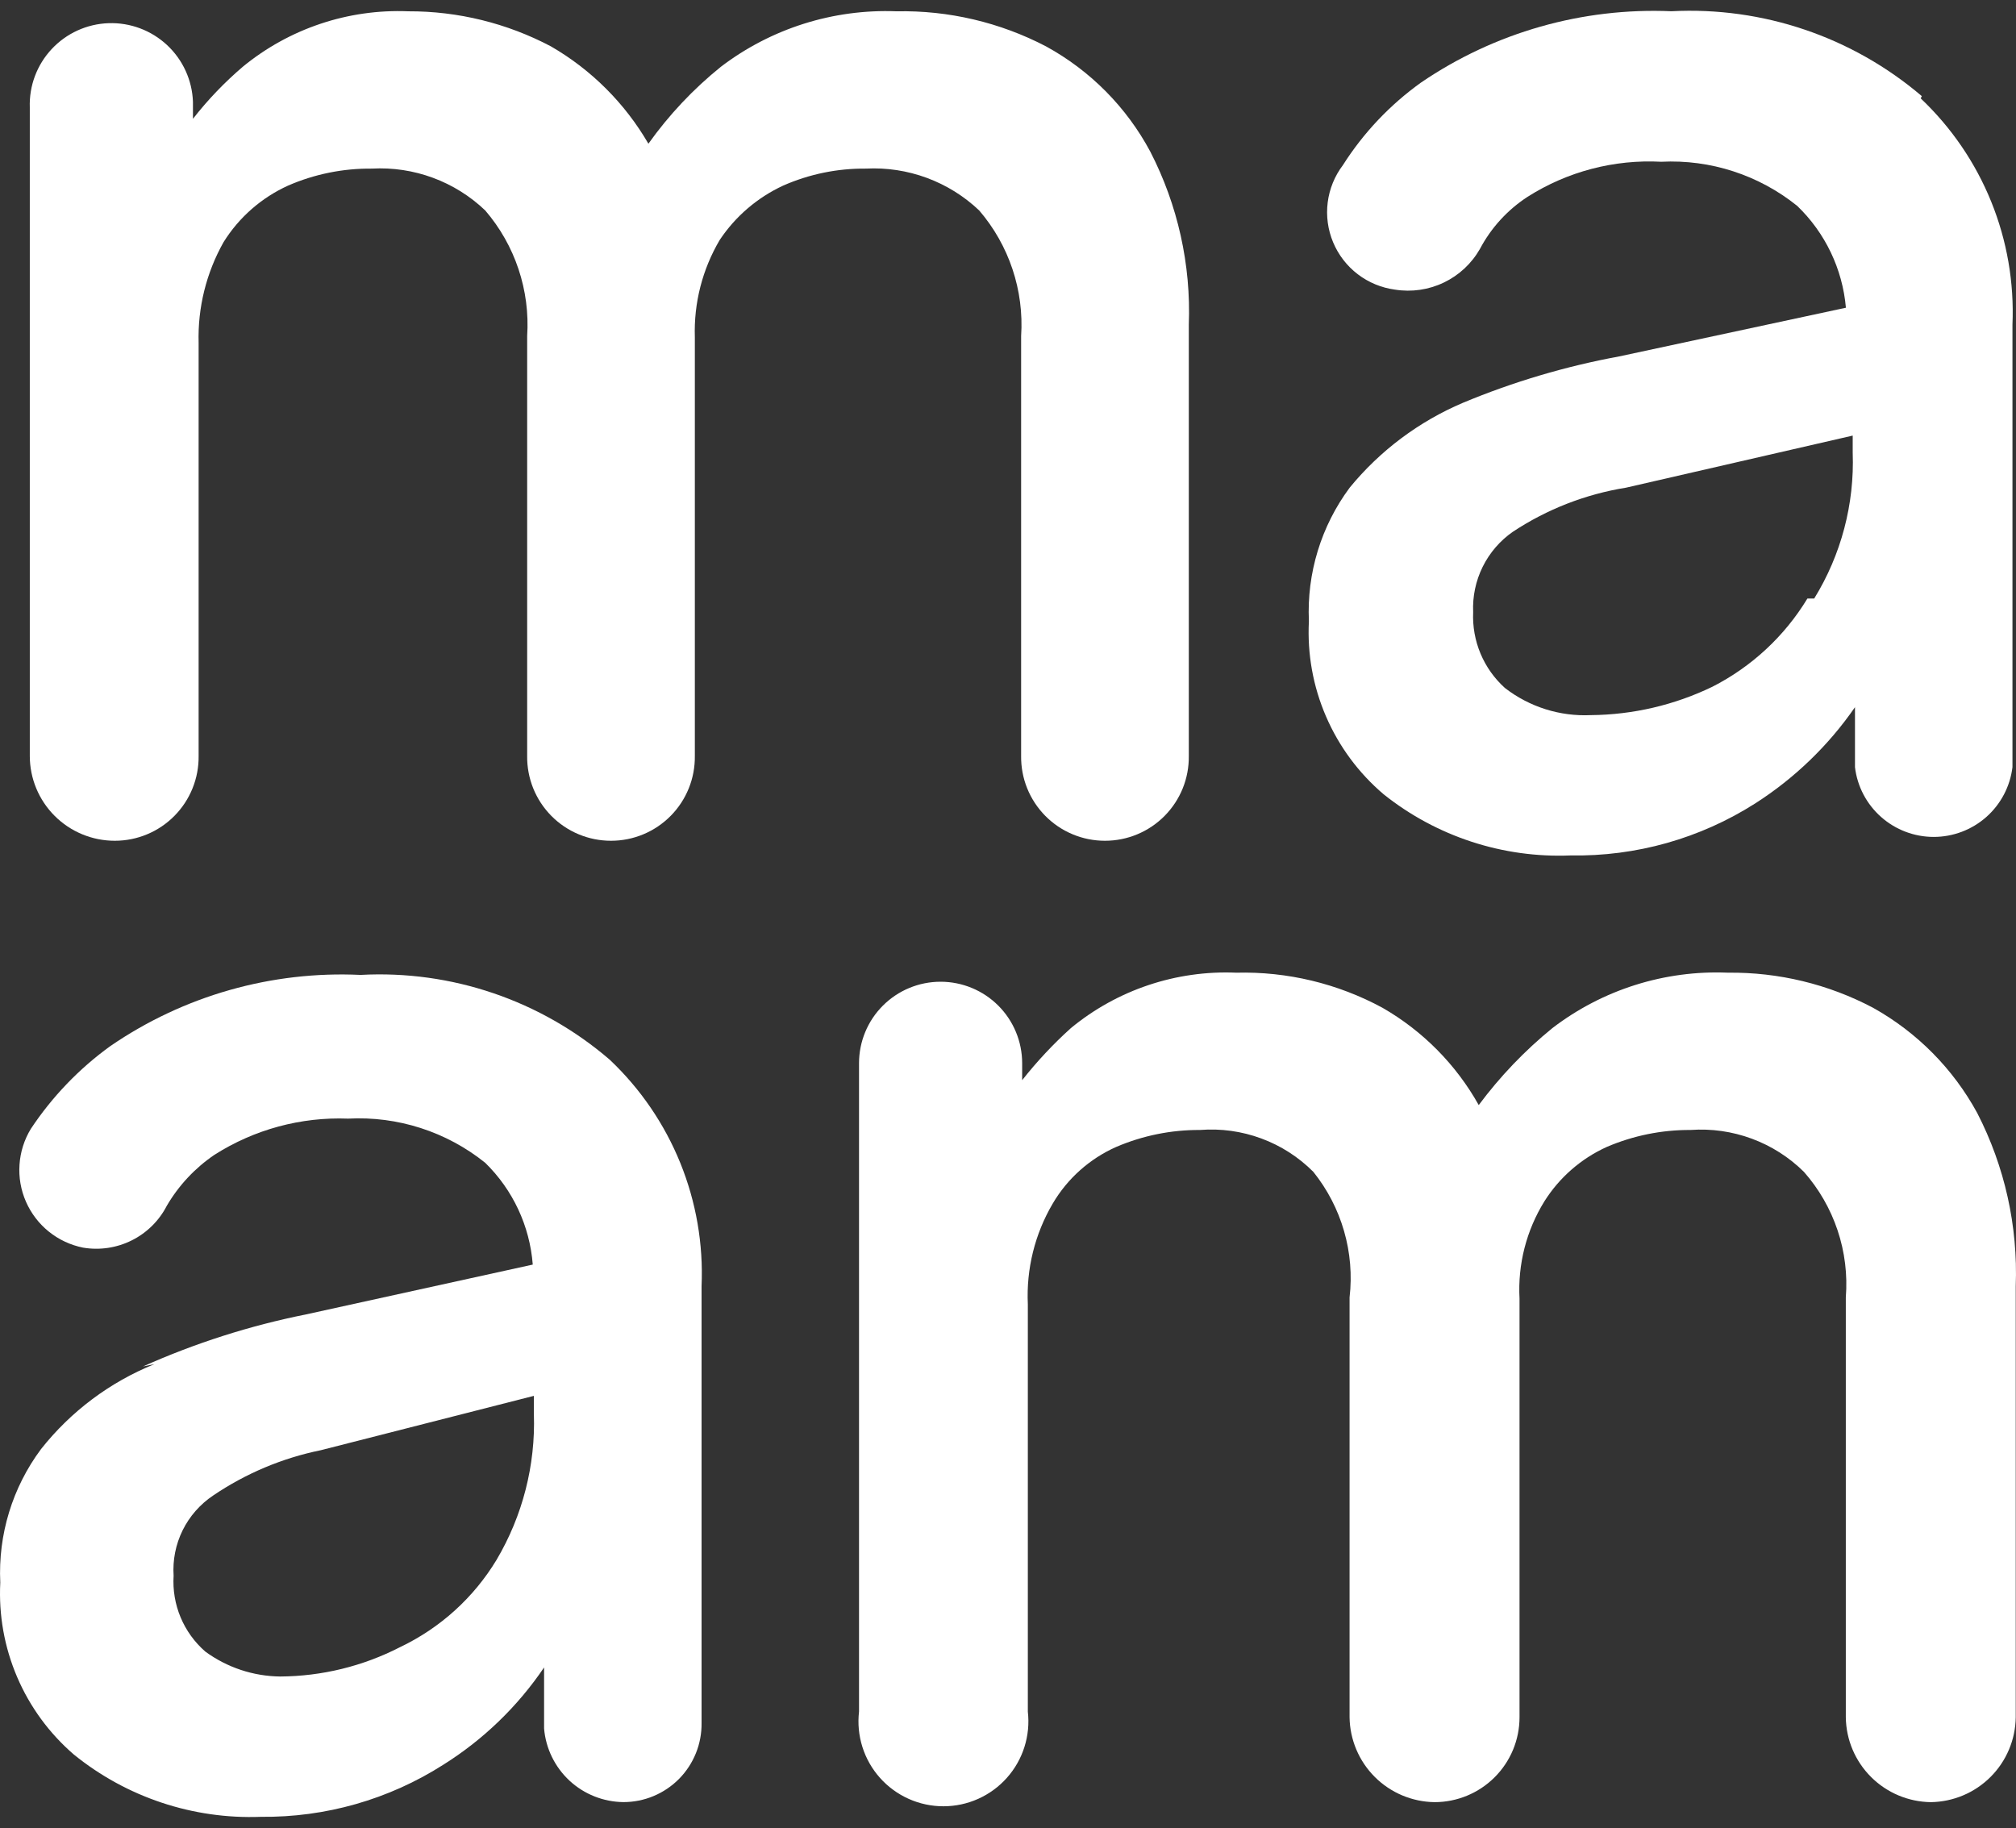 <?xml version="1.0" encoding="UTF-8"?> <svg xmlns="http://www.w3.org/2000/svg" width="86" height="78" viewBox="0 0 86 78" fill="none"><rect x="0" y="0" width="86" height="78" fill="#333333" stroke="none"/> <path d="M6.585 58.197C4.686 58.965 3.021 60.213 1.752 61.818C0.529 63.459 -0.086 65.472 0.012 67.515C-0.059 68.896 0.187 70.275 0.732 71.547C1.276 72.819 2.105 73.95 3.153 74.853C5.401 76.674 8.235 77.618 11.128 77.508C13.883 77.539 16.587 76.768 18.909 75.287C20.616 74.217 22.081 72.803 23.21 71.135V73.742C23.282 74.592 23.669 75.384 24.294 75.965C24.92 76.545 25.74 76.871 26.593 76.88C27.035 76.88 27.473 76.793 27.881 76.622C28.288 76.452 28.658 76.202 28.969 75.888C29.279 75.573 29.523 75.2 29.688 74.79C29.853 74.381 29.934 73.942 29.928 73.501V54.867C30.006 53.071 29.696 51.28 29.021 49.614C28.345 47.948 27.32 46.447 26.013 45.211C23.071 42.677 19.26 41.38 15.381 41.591C11.583 41.412 7.832 42.48 4.7 44.632C3.37 45.595 2.224 46.789 1.317 48.156C1.034 48.62 0.868 49.145 0.832 49.687C0.795 50.228 0.89 50.771 1.108 51.268C1.327 51.766 1.661 52.203 2.085 52.544C2.508 52.884 3.007 53.118 3.54 53.225V53.225C4.249 53.346 4.978 53.237 5.621 52.916C6.264 52.595 6.788 52.078 7.116 51.439C7.623 50.573 8.317 49.831 9.146 49.267C10.846 48.184 12.835 47.645 14.849 47.722C16.964 47.609 19.046 48.279 20.697 49.605C21.879 50.759 22.6 52.303 22.727 53.949L13.061 56.073C10.665 56.552 8.331 57.297 6.101 58.294L6.585 58.197ZM22.775 59.549V60.322C22.848 62.507 22.294 64.667 21.18 66.549C20.204 68.162 18.776 69.454 17.072 70.266C15.488 71.082 13.732 71.512 11.949 71.522C10.801 71.508 9.686 71.137 8.76 70.46C8.301 70.06 7.94 69.561 7.705 69C7.47 68.439 7.368 67.832 7.406 67.225C7.362 66.556 7.494 65.886 7.791 65.284C8.088 64.683 8.539 64.17 9.098 63.797C10.486 62.858 12.046 62.201 13.689 61.867L22.775 59.549Z" fill="white"></path> <path d="M57.571 73.261C57.584 74.217 57.97 75.131 58.647 75.807C59.324 76.484 60.239 76.869 61.196 76.882V76.882C62.157 76.882 63.079 76.5 63.759 75.821C64.439 75.142 64.821 74.221 64.821 73.261V55.399C64.742 53.939 65.113 52.49 65.884 51.247C66.524 50.232 67.448 49.426 68.542 48.93C69.672 48.446 70.889 48.199 72.119 48.206C73.005 48.142 73.895 48.269 74.728 48.577C75.562 48.885 76.32 49.367 76.952 49.992C77.594 50.72 78.083 51.57 78.39 52.49C78.698 53.411 78.816 54.383 78.74 55.351V73.261C78.752 74.217 79.138 75.131 79.815 75.807C80.492 76.484 81.407 76.869 82.365 76.882V76.882C83.322 76.869 84.237 76.484 84.914 75.807C85.591 75.131 85.977 74.217 85.989 73.261V54.868C86.086 52.306 85.52 49.762 84.346 47.482C83.319 45.595 81.777 44.038 79.9 42.992C77.995 41.985 75.868 41.471 73.713 41.496C71.016 41.382 68.364 42.219 66.222 43.861C65.043 44.821 63.988 45.924 63.081 47.144C62.113 45.414 60.693 43.98 58.973 42.992C57.062 41.957 54.912 41.441 52.738 41.496C50.175 41.387 47.661 42.229 45.682 43.861C44.928 44.541 44.233 45.284 43.604 46.082V45.358C43.604 44.436 43.237 43.552 42.585 42.9C41.932 42.248 41.047 41.882 40.124 41.882C39.201 41.882 38.316 42.248 37.664 42.9C37.011 43.552 36.645 44.436 36.645 45.358V73.02C36.586 73.527 36.635 74.041 36.789 74.528C36.943 75.015 37.198 75.464 37.538 75.845C37.878 76.227 38.295 76.532 38.762 76.741C39.228 76.95 39.734 77.058 40.245 77.058C40.756 77.058 41.262 76.95 41.728 76.741C42.195 76.532 42.612 76.227 42.952 75.845C43.292 75.464 43.547 75.015 43.701 74.528C43.855 74.041 43.905 73.527 43.846 73.02V55.64C43.776 54.136 44.145 52.643 44.909 51.344C45.537 50.277 46.483 49.433 47.615 48.93C48.745 48.446 49.962 48.199 51.192 48.206C52.079 48.136 52.971 48.26 53.805 48.568C54.64 48.876 55.397 49.362 56.025 49.992C56.624 50.739 57.07 51.597 57.335 52.517C57.601 53.437 57.681 54.4 57.571 55.351V73.261Z" fill="white"></path> <path d="M44.623 1.979C42.657 0.952 40.462 0.437 38.244 0.482C35.547 0.377 32.898 1.213 30.753 2.848C29.577 3.796 28.536 4.901 27.66 6.131C26.661 4.408 25.228 2.976 23.503 1.979C21.627 0.988 19.536 0.474 17.414 0.482C14.85 0.378 12.339 1.22 10.357 2.848C9.576 3.515 8.863 4.259 8.231 5.069V4.345C8.199 3.423 7.801 2.551 7.126 1.922C6.451 1.293 5.553 0.957 4.63 0.989C3.707 1.021 2.835 1.418 2.205 2.093C1.575 2.767 1.239 3.664 1.271 4.586V32.248C1.271 33.208 1.653 34.129 2.333 34.808C3.013 35.487 3.935 35.868 4.896 35.868C5.37 35.868 5.839 35.775 6.276 35.592C6.713 35.41 7.11 35.142 7.442 34.805C7.775 34.468 8.037 34.069 8.214 33.63C8.391 33.191 8.479 32.721 8.473 32.248V14.627C8.431 13.125 8.799 11.64 9.536 10.331C10.196 9.272 11.154 8.433 12.291 7.917C13.418 7.427 14.637 7.18 15.867 7.193C16.752 7.144 17.638 7.278 18.469 7.585C19.3 7.892 20.06 8.367 20.7 8.979C21.974 10.463 22.616 12.387 22.488 14.338V32.248C22.482 32.721 22.57 33.191 22.746 33.63C22.923 34.069 23.186 34.468 23.518 34.805C23.851 35.142 24.248 35.41 24.685 35.592C25.122 35.775 25.591 35.868 26.065 35.868V35.868C26.538 35.868 27.007 35.775 27.445 35.592C27.882 35.41 28.278 35.142 28.611 34.805C28.944 34.468 29.206 34.069 29.383 33.63C29.56 33.191 29.647 32.721 29.641 32.248V14.386C29.594 12.929 29.962 11.489 30.704 10.234C31.375 9.227 32.312 8.426 33.411 7.917C34.522 7.428 35.725 7.181 36.939 7.193C37.824 7.147 38.708 7.282 39.539 7.589C40.37 7.896 41.13 8.369 41.772 8.979C43.046 10.463 43.688 12.387 43.56 14.338V32.248C43.554 32.721 43.641 33.191 43.818 33.63C43.995 34.069 44.258 34.468 44.59 34.805C44.923 35.142 45.319 35.41 45.757 35.592C46.194 35.775 46.663 35.868 47.136 35.868V35.868C47.61 35.868 48.079 35.775 48.516 35.592C48.953 35.41 49.35 35.142 49.683 34.805C50.015 34.468 50.278 34.069 50.455 33.63C50.632 33.191 50.719 32.721 50.713 32.248V13.855C50.81 11.293 50.244 8.749 49.07 6.469C48.056 4.572 46.511 3.012 44.623 1.979" fill="white"></path> <path d="M81.982 4.101C79.017 1.572 75.194 0.276 71.301 0.48C67.506 0.315 63.758 1.382 60.62 3.521C59.293 4.472 58.161 5.668 57.286 7.046C56.934 7.51 56.711 8.059 56.638 8.637C56.565 9.215 56.645 9.801 56.87 10.339C57.095 10.876 57.457 11.345 57.92 11.699C58.383 12.053 58.931 12.279 59.509 12.356V12.356C60.218 12.469 60.946 12.364 61.593 12.053C62.241 11.743 62.778 11.242 63.133 10.618C63.61 9.717 64.309 8.953 65.163 8.397C66.862 7.317 68.856 6.794 70.866 6.901C72.965 6.795 75.03 7.466 76.666 8.783C77.862 9.933 78.6 11.477 78.744 13.128L69.078 15.204C66.791 15.625 64.555 16.289 62.409 17.183C60.528 17.982 58.869 19.224 57.576 20.804C56.357 22.446 55.742 24.458 55.836 26.501C55.763 27.894 56.013 29.285 56.567 30.566C57.12 31.847 57.961 32.983 59.026 33.887C61.282 35.687 64.114 36.613 67 36.494C69.787 36.544 72.528 35.772 74.878 34.273C76.554 33.201 78 31.806 79.131 30.17V32.728C79.229 33.549 79.626 34.305 80.245 34.853C80.864 35.401 81.662 35.704 82.49 35.704C83.317 35.704 84.116 35.401 84.735 34.853C85.353 34.305 85.75 33.549 85.849 32.728V13.852C85.926 12.057 85.617 10.266 84.941 8.6C84.266 6.934 83.24 5.433 81.934 4.197L81.982 4.101ZM77.101 25.535C76.125 27.144 74.719 28.448 73.041 29.301C71.428 30.079 69.662 30.492 67.87 30.508C66.546 30.571 65.244 30.16 64.197 29.349C63.746 28.943 63.391 28.442 63.157 27.883C62.923 27.324 62.816 26.72 62.843 26.114C62.813 25.447 62.952 24.783 63.248 24.183C63.544 23.584 63.986 23.069 64.535 22.687C65.993 21.723 67.641 21.081 69.368 20.804L79.034 18.583V19.308C79.114 21.5 78.543 23.667 77.391 25.535" fill="white"></path> </svg> 